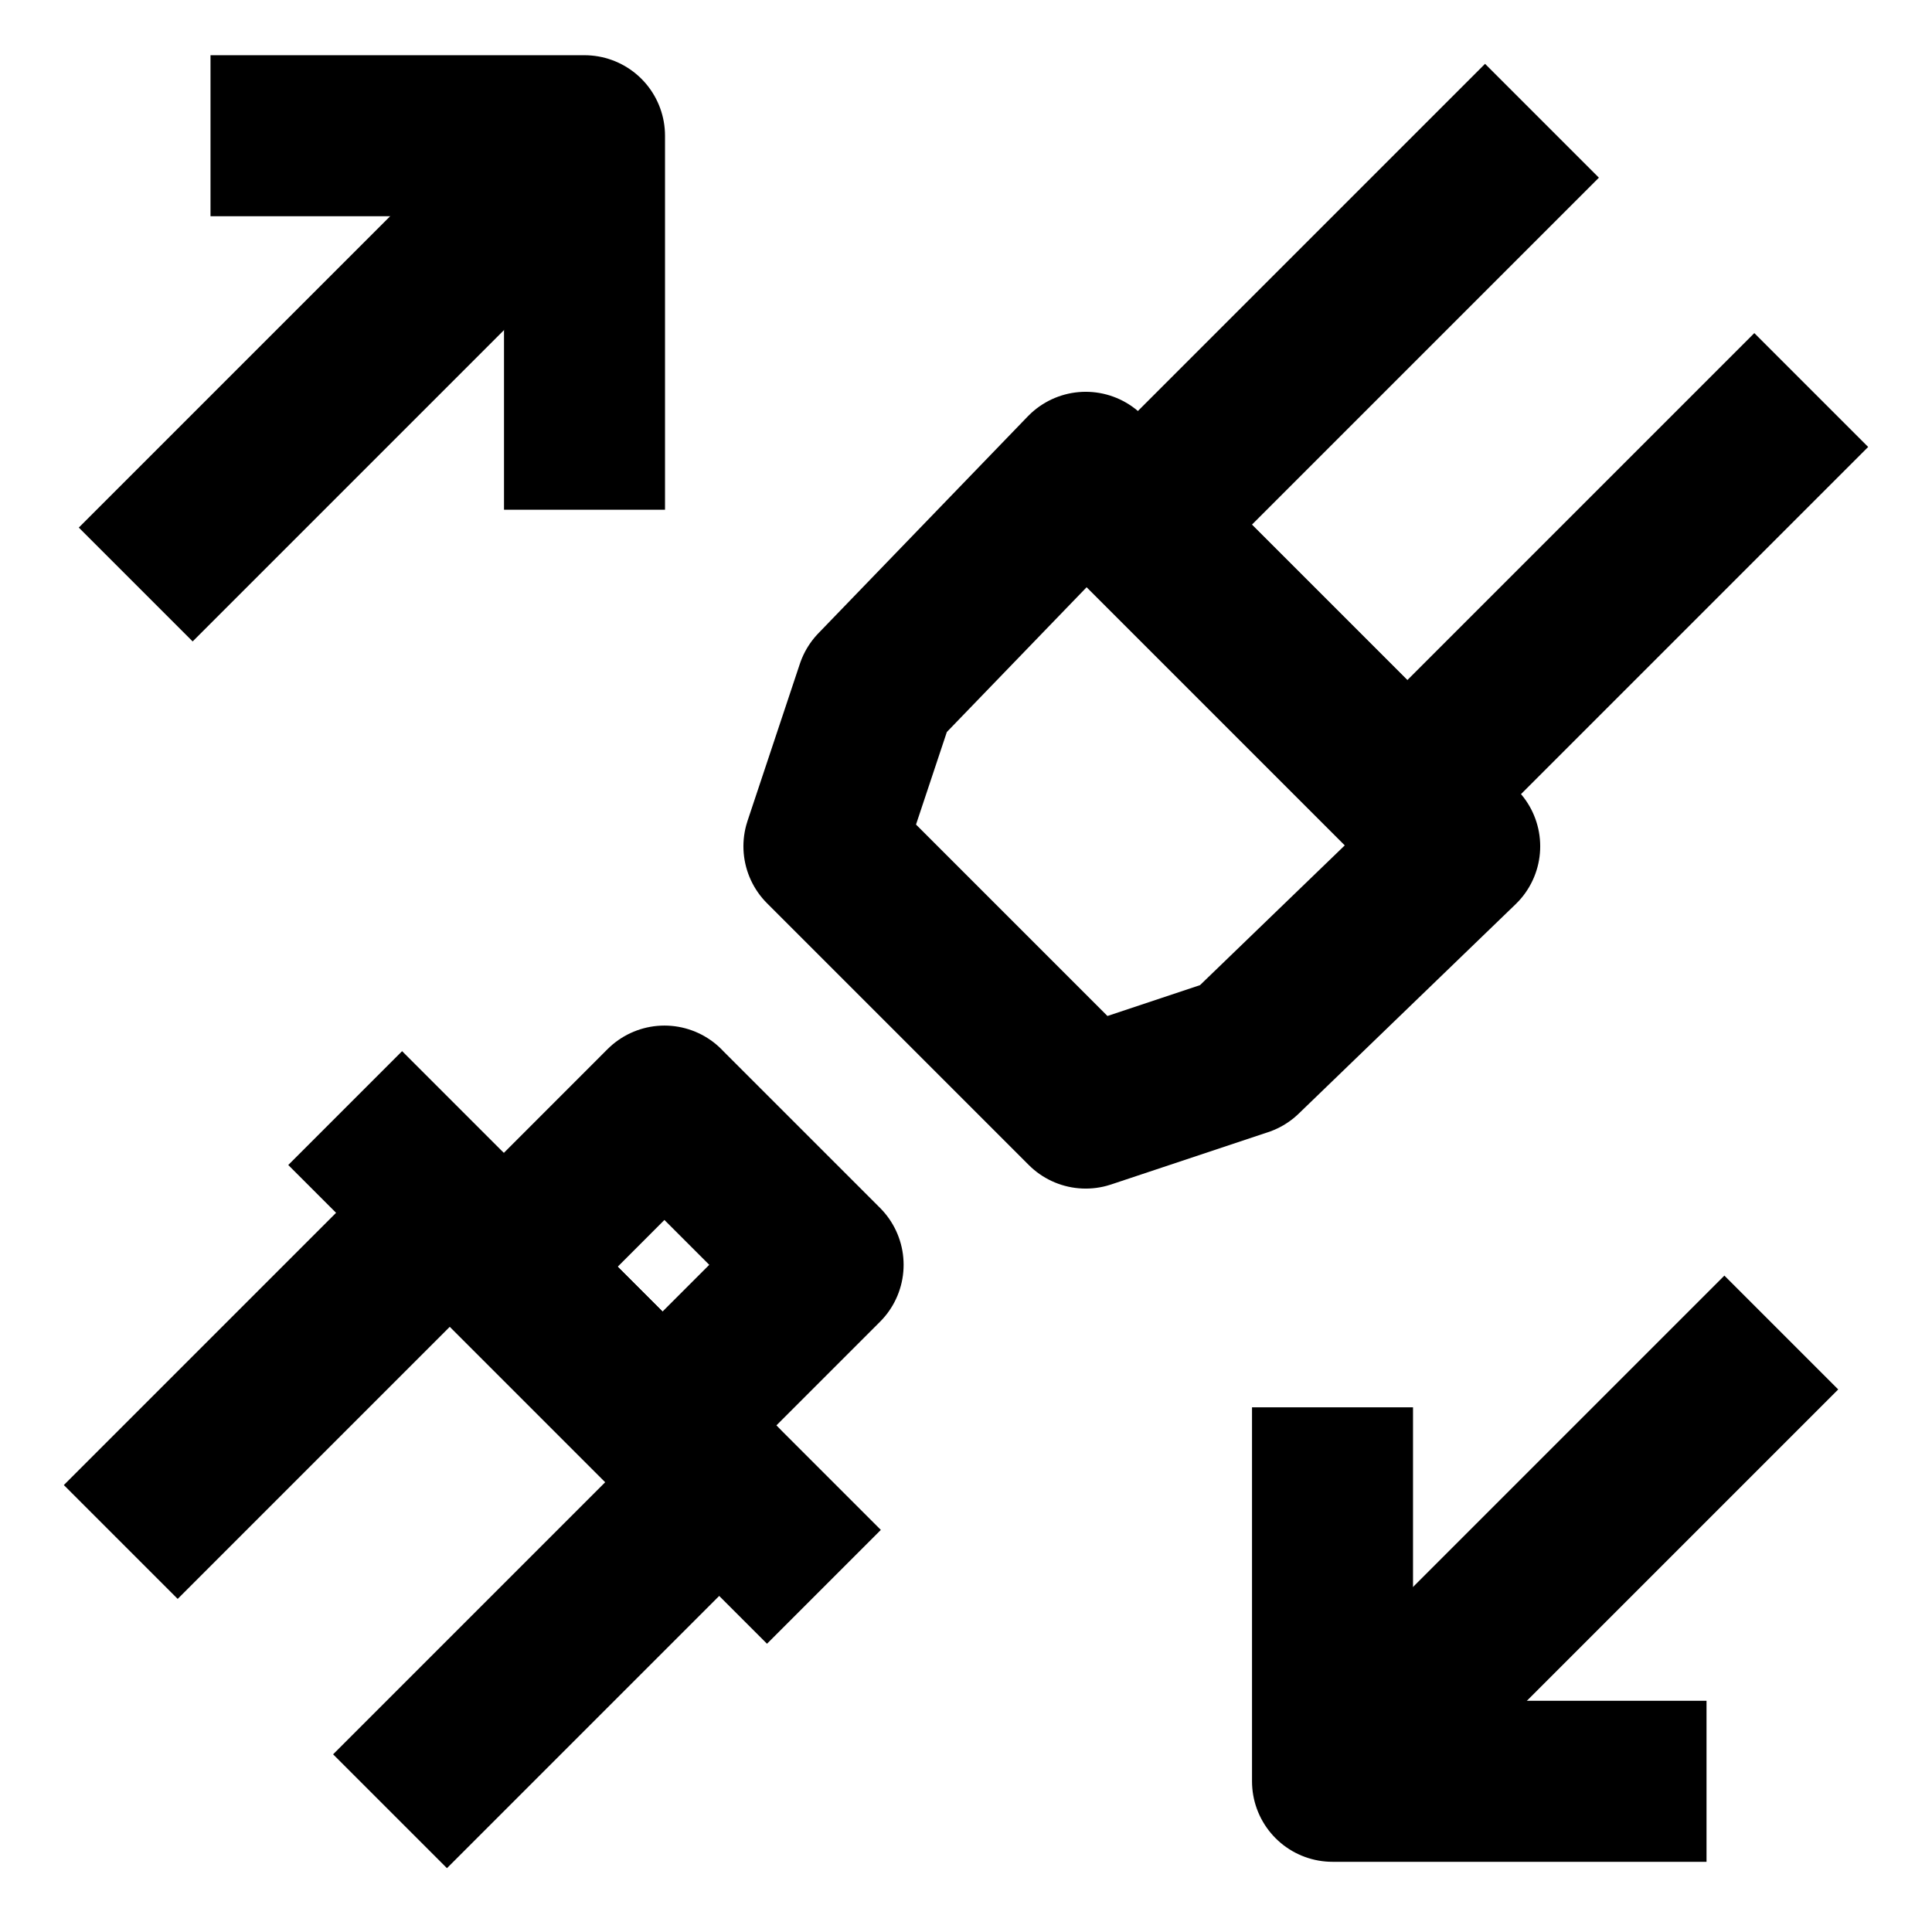<svg width="24" height="24" id="Dashboard-Safety-Belt--Streamline-Nova.svg" viewBox="0 0 24 24" fill="none" xmlns="http://www.w3.org/2000/svg"><desc>Dashboard Safety Belt Streamline Icon: https://streamlinehq.com</desc><path d="m1.5 19.155 4.088 -4.088 3.345 3.345L4.845 22.5" stroke-width="2" stroke-miterlimit="10" stroke-linejoin="round" stroke="#000000"></path><path d="m22.5 4.845 -5.018 5.018 -3.345 -3.345L19.155 1.5" stroke-width="2" stroke-miterlimit="10" stroke-linejoin="round" stroke="#000000"></path><path d="m4.288 13.765 5.947 5.947" stroke-width="2" stroke-miterlimit="10" stroke-linejoin="round" stroke="#000000"></path><path d="m18.133 10.513 -2.695 2.602 -1.951 0.65 -3.252 -3.252 0.65 -1.951 2.602 -2.695 4.646 4.646Z" stroke-width="2" stroke-miterlimit="10" stroke-linejoin="round" stroke="#000000"></path><path d="m8.254 13.74 -1.995 1.996 1.971 1.971 1.995 -1.995 -1.971 -1.971Z" stroke-width="2" stroke-miterlimit="10" stroke-linejoin="round" stroke="#000000"></path><path d="m22.128 16.553 -5.569 5.569" stroke-width="2" stroke-miterlimit="10" stroke-linejoin="round" stroke="#000000"></path><path d="M16.553 17.482v4.646h4.646" stroke-width="2" stroke-miterlimit="10" stroke-linejoin="round" stroke="#000000"></path><path d="M1.686 7.261 7.248 1.699" stroke-width="2" stroke-miterlimit="10" stroke-linejoin="round" stroke="#000000"></path><path d="M7.261 6.332V1.686H2.615" stroke-width="2" stroke-miterlimit="10" stroke-linejoin="round" stroke="#000000"></path></svg>